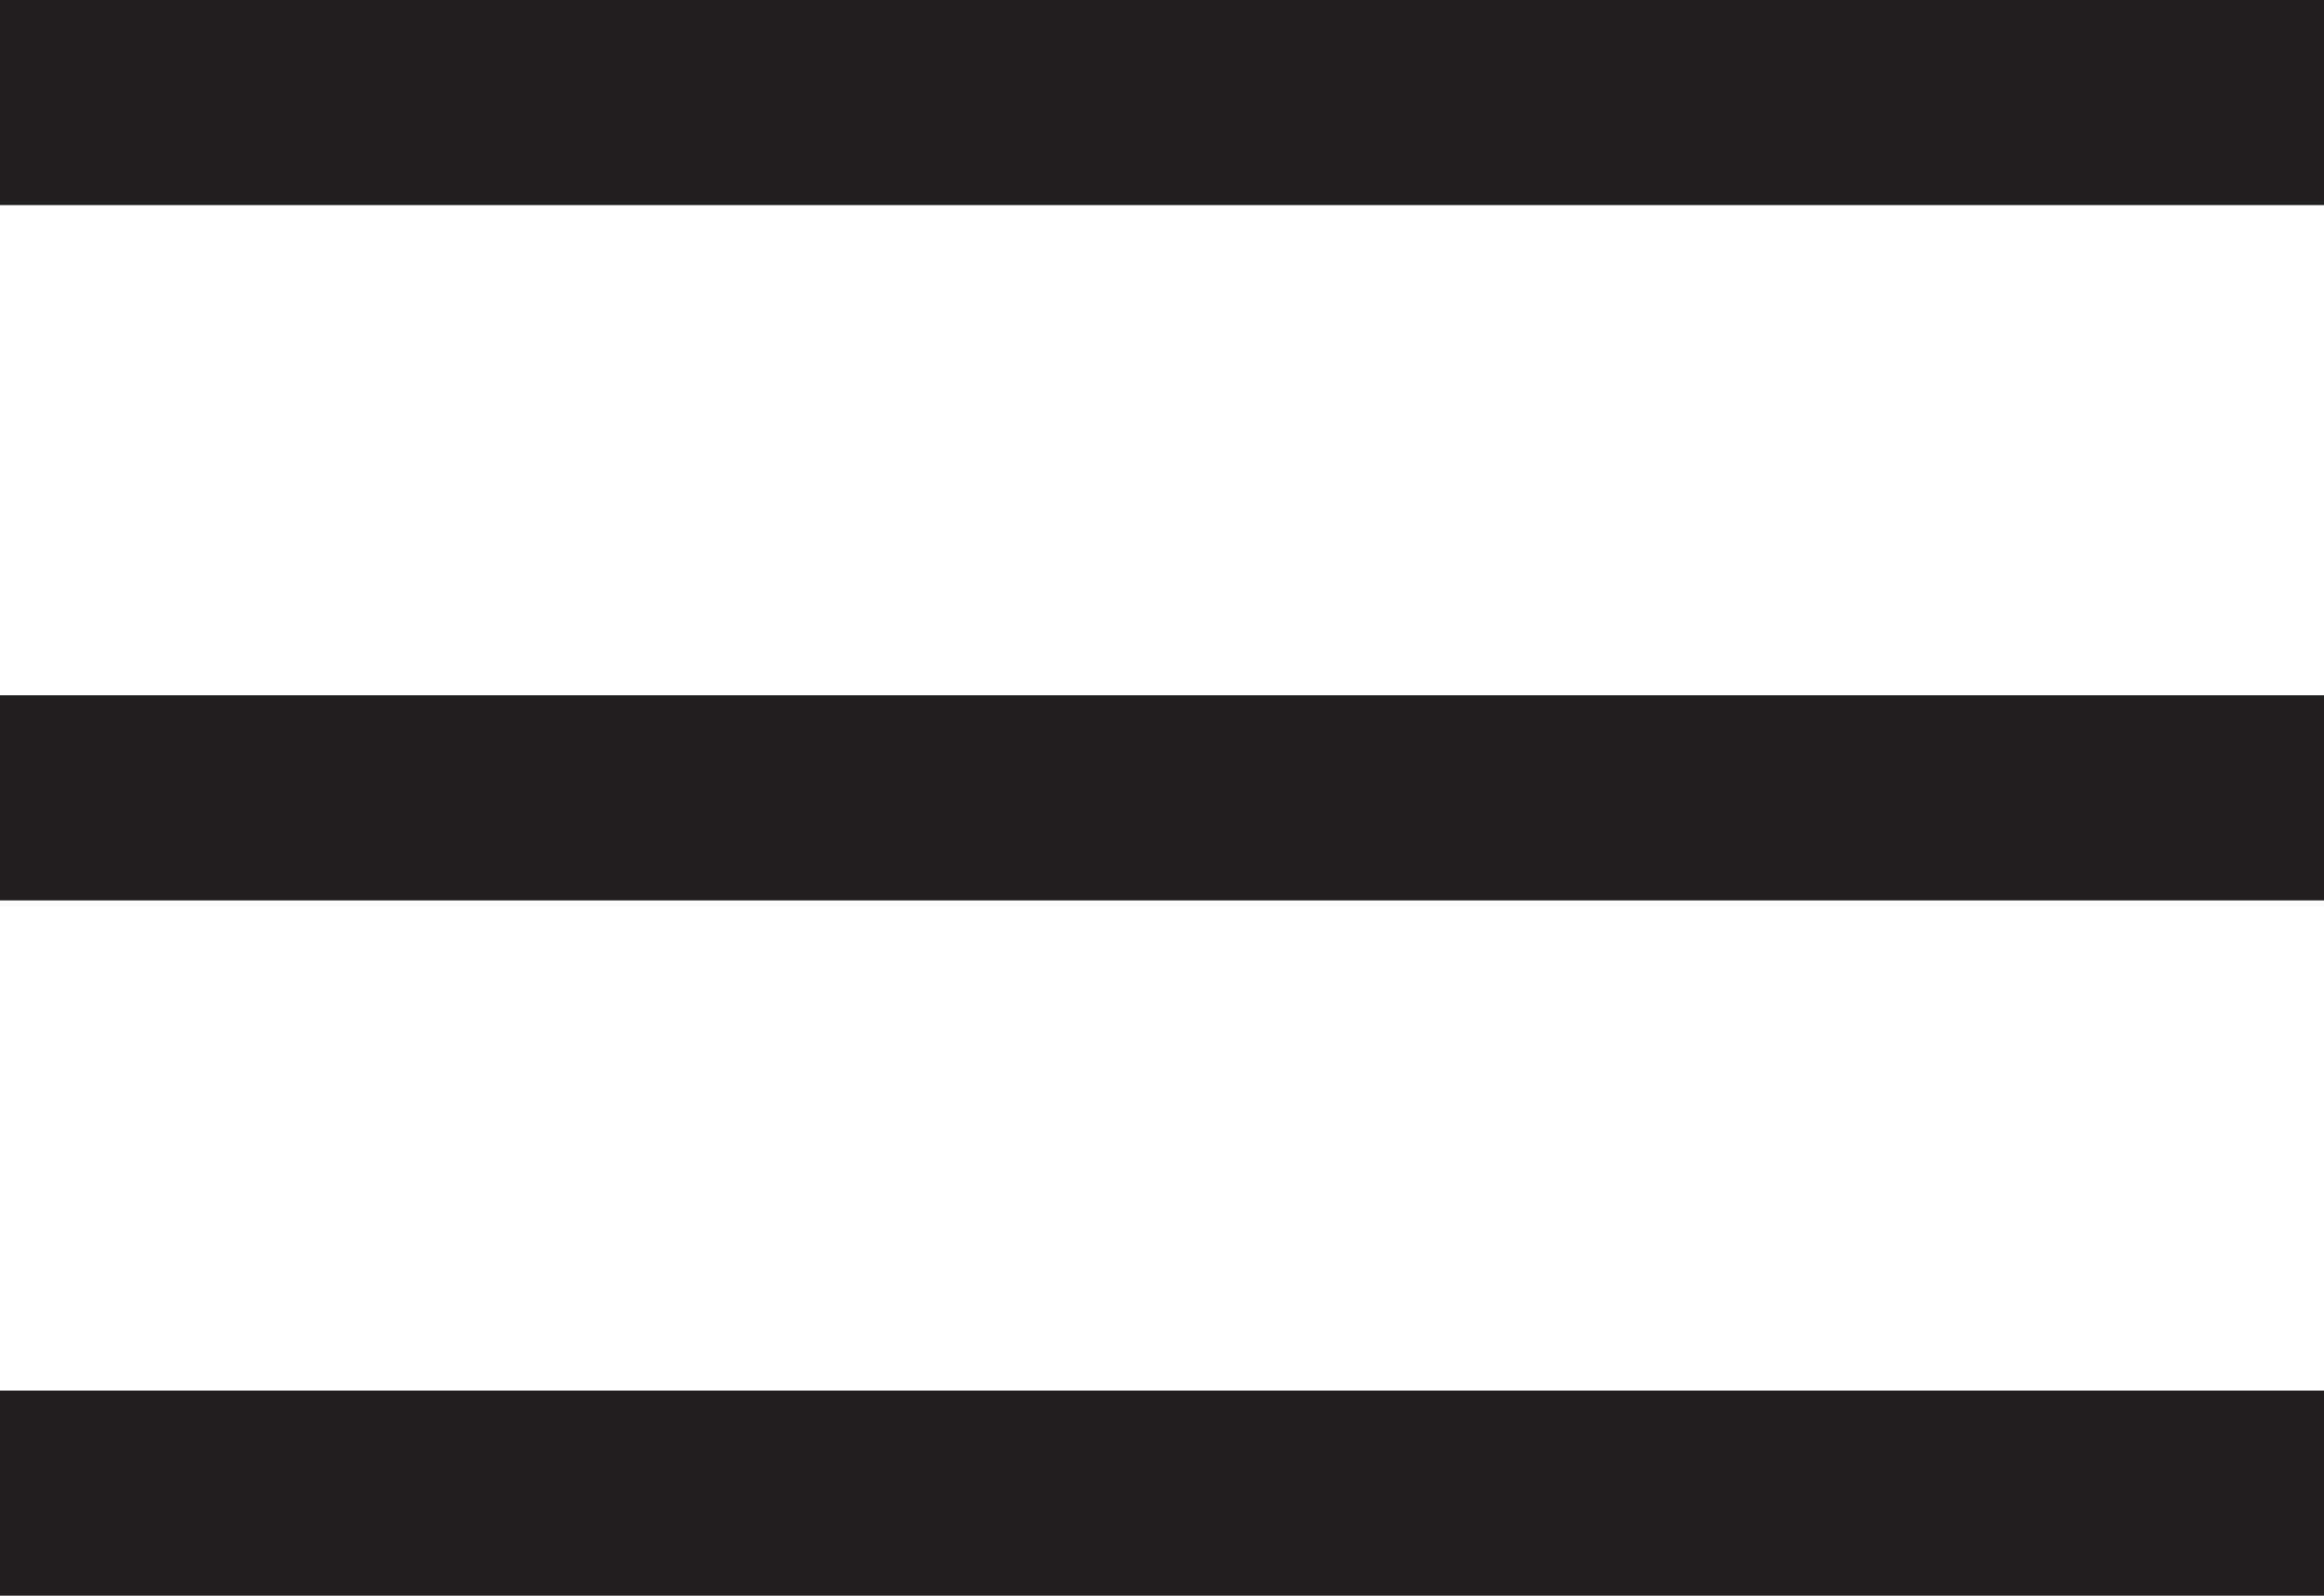 <?xml version="1.0" encoding="UTF-8"?><svg id="Layer_1" xmlns="http://www.w3.org/2000/svg" viewBox="0 0 11.33 7.78"><defs><style>.cls-1{fill:none;stroke:#231f20;stroke-miterlimit:10;}</style></defs><line class="cls-1" y1=".5" x2="11.33" y2=".5"/><line class="cls-1" y1="3.89" x2="11.33" y2="3.89"/><line class="cls-1" y1="7.28" x2="11.33" y2="7.28"/></svg>